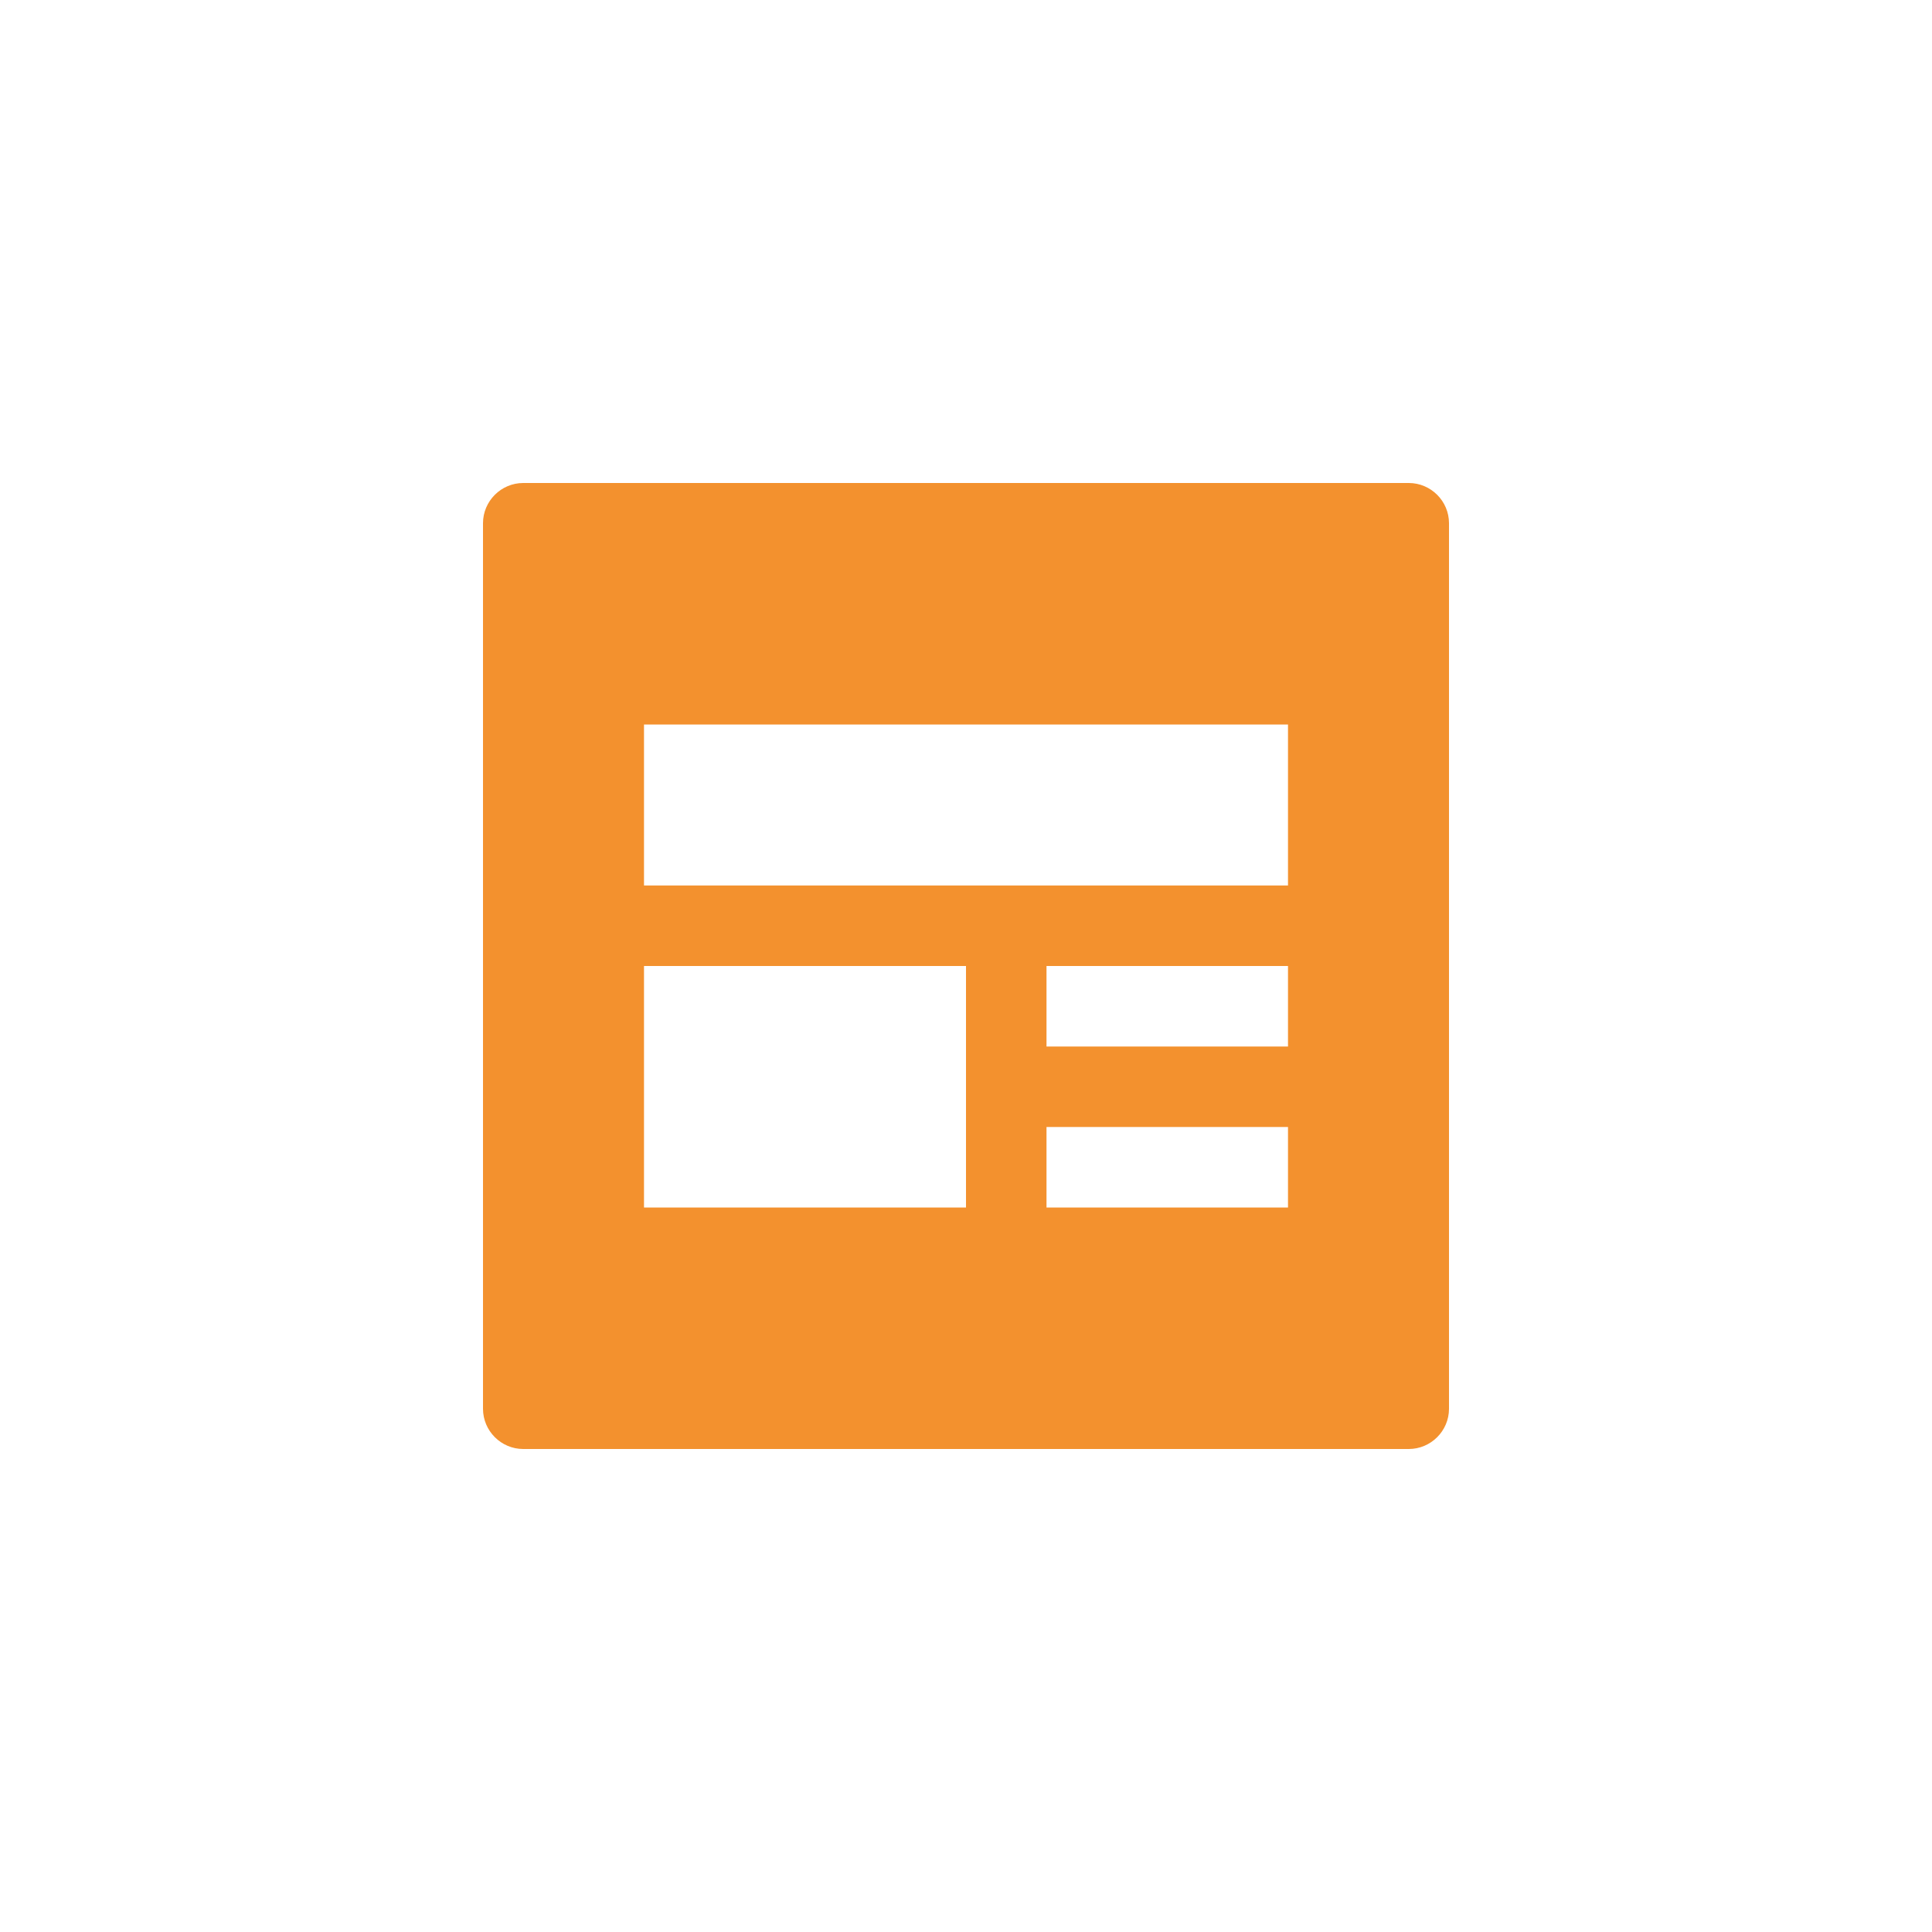 <svg width="30" height="30" viewBox="0 0 30 30" fill="none" xmlns="http://www.w3.org/2000/svg">
<path d="M21.875 7.5H8.125C7.781 7.5 7.5 7.781 7.5 8.125V21.875C7.5 22.219 7.781 22.5 8.125 22.5H21.875C22.219 22.5 22.5 22.219 22.5 21.875V8.125C22.5 7.781 22.219 7.5 21.875 7.5ZM15 18.75H10V15H15V18.75ZM20 18.75H16.25V17.5H20V18.75ZM20 16.25H16.25V15H20V16.25ZM20 13.75H10V11.25H20V13.75Z" fill="#F3912E"/>
</svg>
